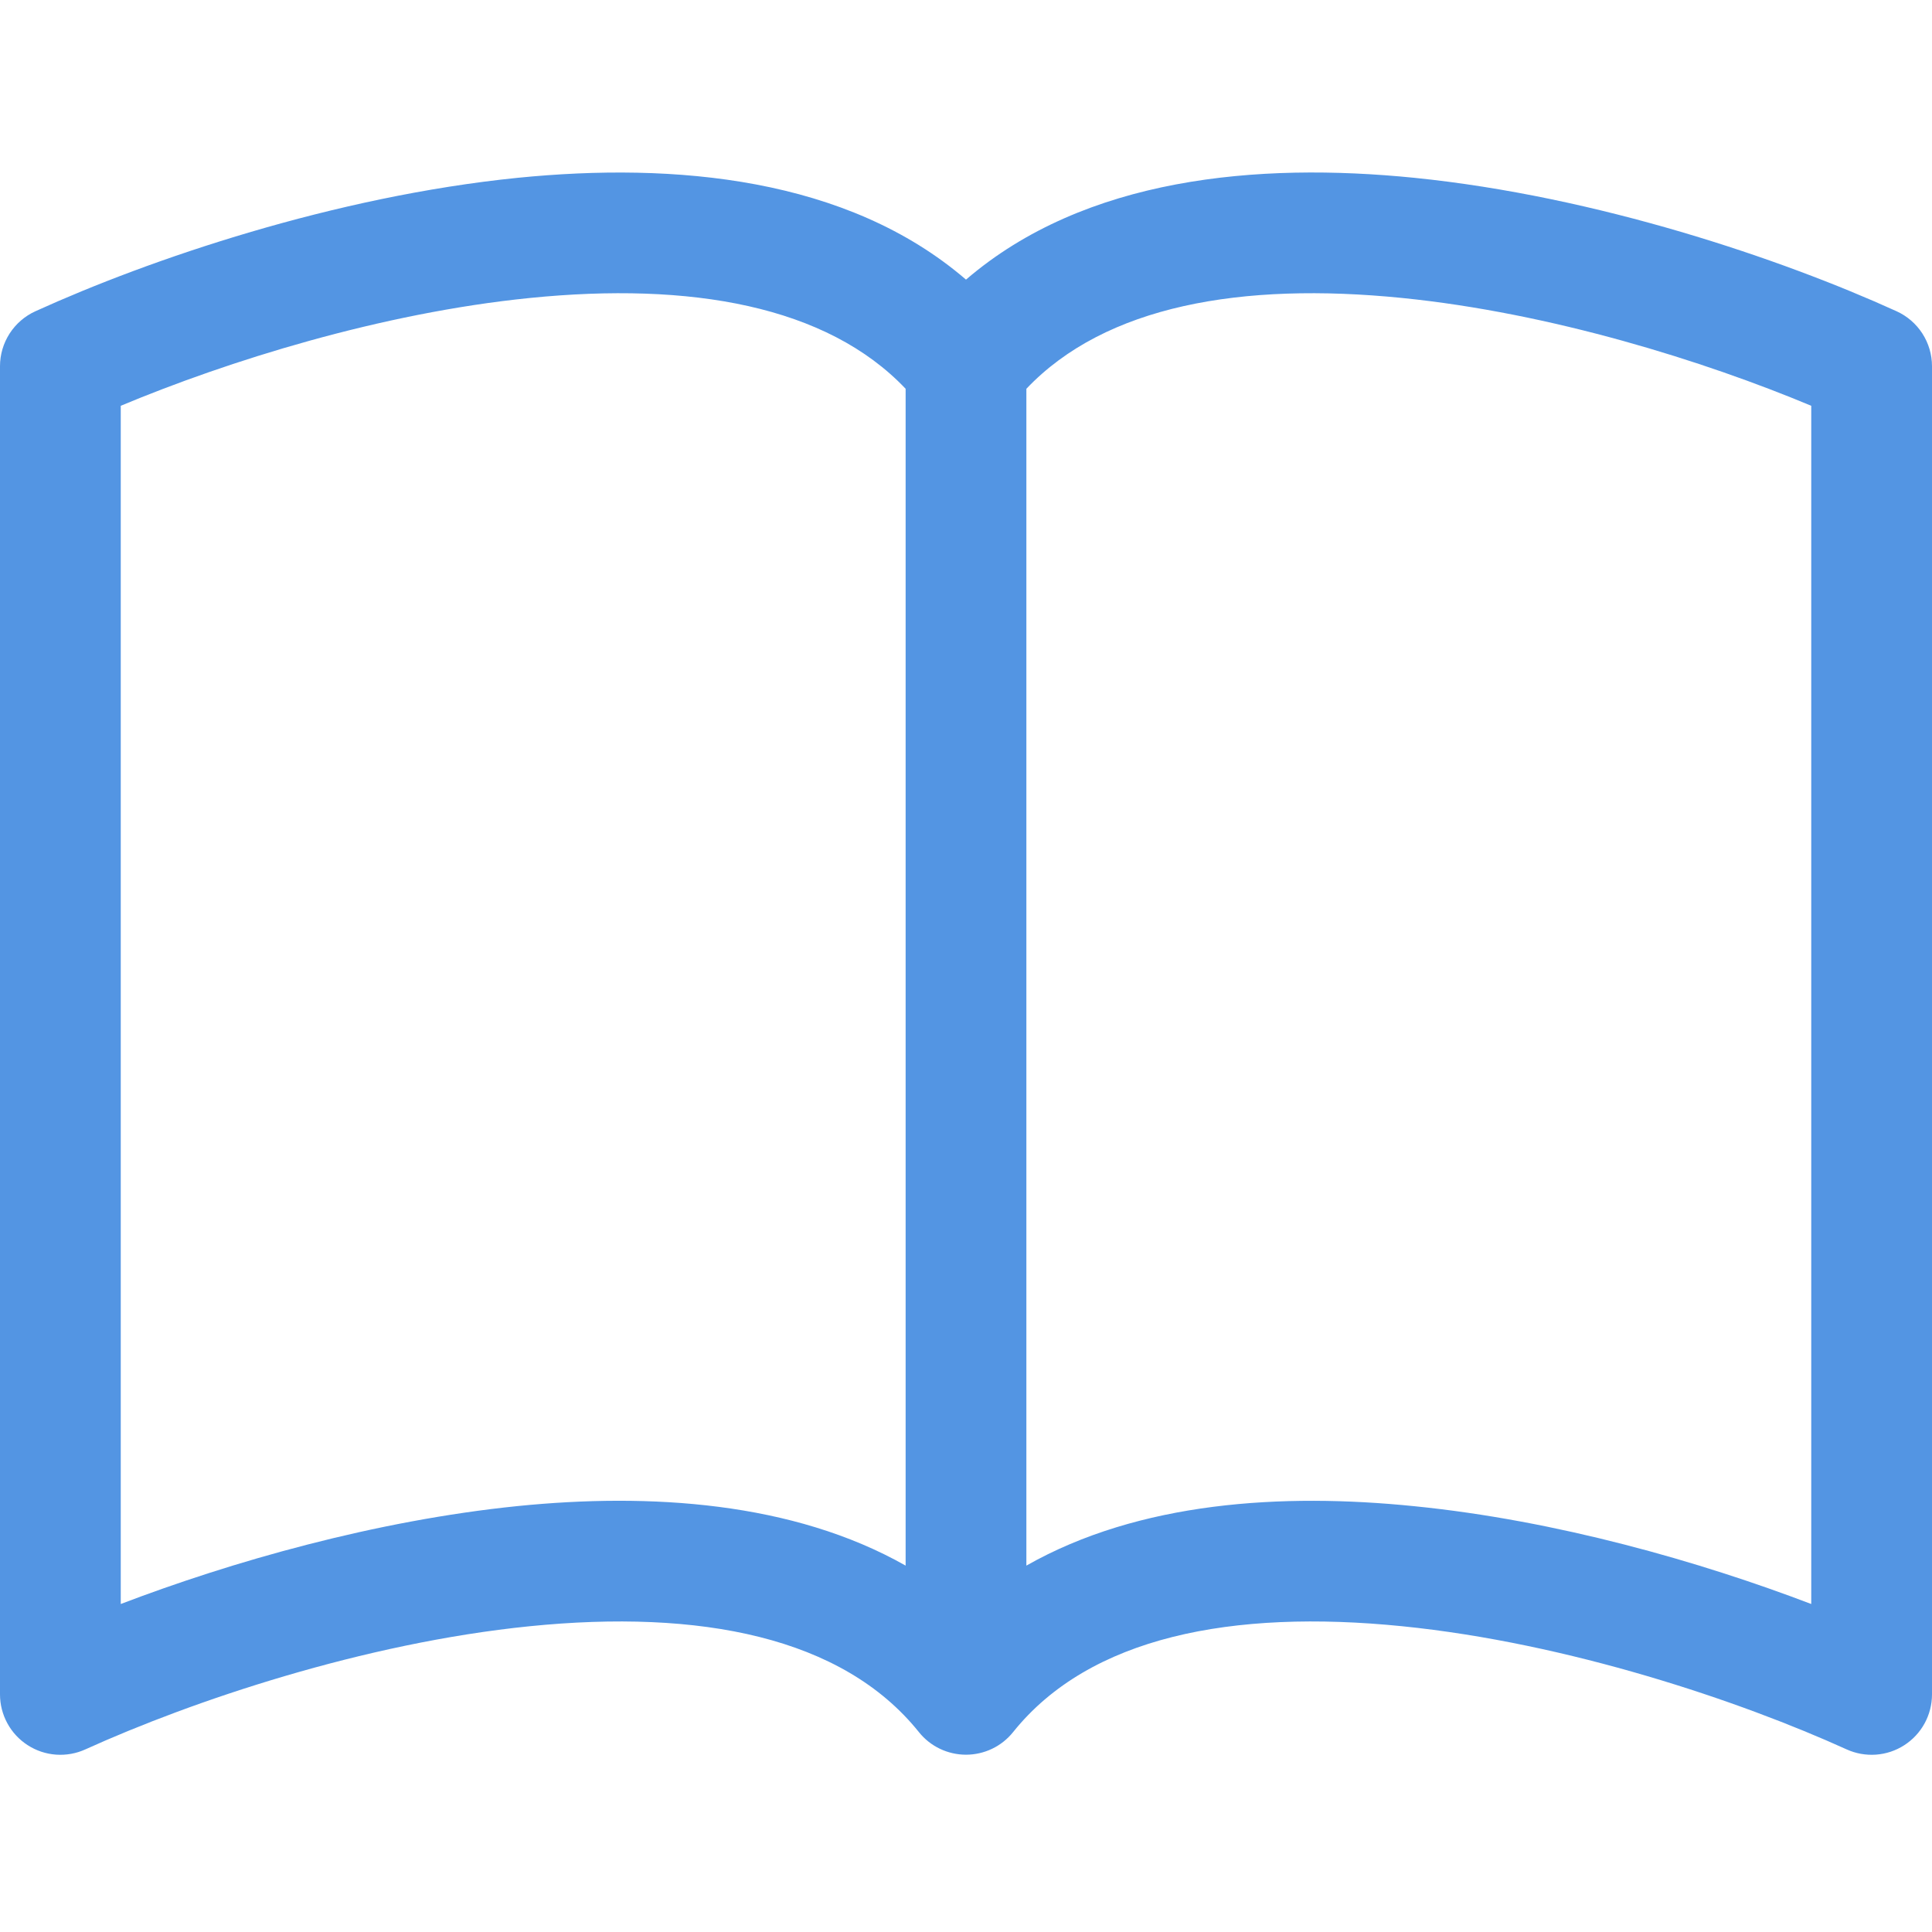 <svg width="56" height="56" viewBox="0 0 56 56" fill="none" xmlns="http://www.w3.org/2000/svg">
<path d="M3.5 11.762C6.598 10.467 11.039 9.071 15.358 8.637C20.013 8.168 23.961 8.857 26.25 11.269V45.38C22.977 43.525 18.83 43.269 15.005 43.654C10.874 44.074 6.71 45.268 3.5 46.493V11.762ZM29.75 11.269C32.039 8.857 35.987 8.168 40.642 8.637C44.961 9.071 49.403 10.467 52.5 11.762V46.493C49.287 45.268 45.126 44.071 40.995 43.658C37.166 43.269 33.023 43.521 29.75 45.38V11.269ZM28 8.105C24.552 5.14 19.555 4.699 15.005 5.154C9.706 5.69 4.357 7.506 1.026 9.022C0.72 9.161 0.461 9.385 0.279 9.667C0.097 9.95 9.3e-05 10.278 0 10.614L0 49.114C8.1067e-05 49.407 0.074 49.695 0.214 49.952C0.354 50.209 0.557 50.427 0.803 50.585C1.049 50.744 1.331 50.838 1.623 50.859C1.915 50.88 2.208 50.828 2.474 50.707C5.561 49.307 10.535 47.623 15.354 47.137C20.286 46.64 24.419 47.441 26.635 50.206C26.799 50.411 27.007 50.576 27.243 50.689C27.479 50.802 27.738 50.861 28 50.861C28.262 50.861 28.521 50.802 28.757 50.689C28.993 50.576 29.201 50.411 29.365 50.206C31.581 47.441 35.714 46.64 40.642 47.137C45.465 47.623 50.442 49.307 53.526 50.707C53.792 50.828 54.085 50.88 54.377 50.859C54.669 50.838 54.951 50.744 55.197 50.585C55.443 50.427 55.646 50.209 55.786 49.952C55.926 49.695 56 49.407 56 49.114V10.614C56 10.278 55.903 9.95 55.721 9.667C55.539 9.385 55.28 9.161 54.974 9.022C51.642 7.506 46.294 5.69 40.995 5.154C36.446 4.696 31.448 5.14 28 8.105Z" fill="#5395E3"/>
</svg>
